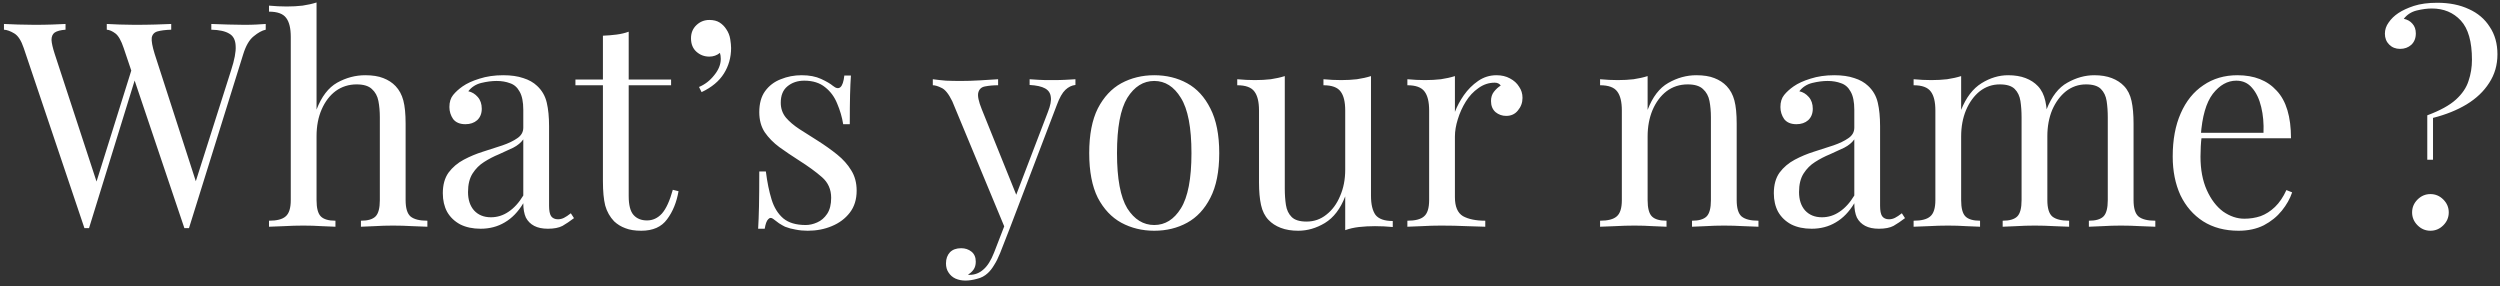 <svg width="419" height="48" viewBox="0 0 419 48" fill="none" xmlns="http://www.w3.org/2000/svg">
<rect x="0" y="0" width="419" height="48" fill="#333333" stroke="none"/>
<path d="M44.536 4.016V4.976C43.928 5.104 43.256 5.472 42.52 6.08C41.784 6.656 41.192 7.68 40.744 9.152L31.672 38.24C31.608 38.24 31.544 38.24 31.48 38.24C31.416 38.24 31.352 38.24 31.288 38.24C31.224 38.24 31.16 38.24 31.096 38.24C31.032 38.24 30.968 38.24 30.904 38.24L20.728 8.048C20.312 6.8 19.848 5.984 19.336 5.6C18.824 5.216 18.344 5.008 17.896 4.976V4.016C18.472 4.048 19.192 4.08 20.056 4.112C20.92 4.144 21.752 4.16 22.552 4.16C23.8 4.16 24.968 4.144 26.056 4.112C27.144 4.08 28.024 4.048 28.696 4.016V4.976C27.736 5.008 26.968 5.104 26.392 5.264C25.848 5.424 25.528 5.776 25.432 6.32C25.368 6.864 25.528 7.76 25.912 9.008L33.064 31.136L32.392 31.712L38.728 11.792C39.304 10.032 39.56 8.672 39.496 7.712C39.464 6.72 39.112 6.032 38.44 5.648C37.768 5.232 36.76 5.008 35.416 4.976V4.016C36.344 4.048 37.288 4.08 38.248 4.112C39.208 4.144 40.104 4.16 40.936 4.16C41.768 4.16 42.456 4.144 43 4.112C43.544 4.08 44.056 4.048 44.536 4.016ZM10.984 4.016V4.976C10.152 5.04 9.544 5.2 9.16 5.456C8.808 5.712 8.632 6.128 8.632 6.704C8.664 7.248 8.84 8.016 9.16 9.008L16.6 31.712L15.4 32.912L22.12 11.456L22.84 12.608L14.92 38.24C14.856 38.24 14.792 38.24 14.728 38.24C14.664 38.24 14.6 38.24 14.536 38.24C14.472 38.24 14.408 38.24 14.344 38.24C14.28 38.24 14.216 38.24 14.152 38.24L3.976 8.048C3.56 6.8 3.032 5.984 2.392 5.6C1.752 5.216 1.176 5.008 0.664 4.976V4.016C1.304 4.048 2.088 4.08 3.016 4.112C3.976 4.144 4.904 4.16 5.8 4.16C6.856 4.16 7.832 4.144 8.728 4.112C9.656 4.08 10.408 4.048 10.984 4.016ZM53.053 0.416V18.368C53.885 16.192 55.037 14.688 56.509 13.856C58.013 13.024 59.581 12.608 61.213 12.608C62.429 12.608 63.437 12.768 64.237 13.088C65.069 13.408 65.757 13.856 66.301 14.432C66.909 15.072 67.341 15.872 67.597 16.832C67.853 17.792 67.981 19.088 67.981 20.72V33.536C67.981 34.88 68.253 35.792 68.797 36.272C69.373 36.752 70.317 36.992 71.629 36.992V38C71.085 37.968 70.253 37.936 69.133 37.904C68.013 37.84 66.925 37.808 65.869 37.808C64.813 37.808 63.773 37.84 62.749 37.904C61.757 37.936 61.005 37.968 60.493 38V36.992C61.645 36.992 62.461 36.752 62.941 36.272C63.421 35.792 63.661 34.88 63.661 33.536V19.664C63.661 18.672 63.581 17.76 63.421 16.928C63.261 16.096 62.893 15.424 62.317 14.912C61.773 14.4 60.925 14.144 59.773 14.144C58.461 14.144 57.293 14.512 56.269 15.248C55.277 15.984 54.493 17.008 53.917 18.32C53.341 19.632 53.053 21.136 53.053 22.832V33.536C53.053 34.88 53.293 35.792 53.773 36.272C54.253 36.752 55.069 36.992 56.221 36.992V38C55.709 37.968 54.941 37.936 53.917 37.904C52.925 37.84 51.901 37.808 50.845 37.808C49.789 37.808 48.701 37.84 47.581 37.904C46.461 37.936 45.629 37.968 45.085 38V36.992C46.397 36.992 47.325 36.752 47.869 36.272C48.445 35.792 48.733 34.88 48.733 33.536V6.176C48.733 4.736 48.477 3.68 47.965 3.008C47.453 2.304 46.493 1.952 45.085 1.952V0.944C46.109 1.04 47.101 1.088 48.061 1.088C48.989 1.088 49.869 1.04 50.701 0.944C51.565 0.816 52.349 0.64 53.053 0.416ZM80.552 38.336C79.24 38.336 78.104 38.096 77.144 37.616C76.184 37.104 75.448 36.4 74.936 35.504C74.456 34.608 74.216 33.568 74.216 32.384C74.216 30.976 74.536 29.824 75.176 28.928C75.848 28.032 76.696 27.312 77.72 26.768C78.744 26.224 79.816 25.776 80.936 25.424C82.088 25.04 83.176 24.688 84.2 24.368C85.224 24.016 86.056 23.616 86.696 23.168C87.368 22.72 87.704 22.128 87.704 21.392V18.416C87.704 17.072 87.496 16.048 87.08 15.344C86.696 14.64 86.168 14.176 85.496 13.952C84.824 13.696 84.072 13.568 83.24 13.568C82.44 13.568 81.576 13.68 80.648 13.904C79.752 14.128 79.032 14.592 78.488 15.296C79.096 15.424 79.624 15.744 80.072 16.256C80.52 16.768 80.744 17.424 80.744 18.224C80.744 19.024 80.488 19.664 79.976 20.144C79.464 20.592 78.808 20.816 78.008 20.816C77.08 20.816 76.392 20.528 75.944 19.952C75.528 19.344 75.32 18.672 75.32 17.936C75.32 17.104 75.528 16.432 75.944 15.92C76.36 15.408 76.888 14.928 77.528 14.48C78.264 13.968 79.208 13.536 80.36 13.184C81.544 12.8 82.872 12.608 84.344 12.608C85.656 12.608 86.776 12.768 87.704 13.088C88.632 13.376 89.4 13.808 90.008 14.384C90.84 15.152 91.384 16.096 91.64 17.216C91.896 18.304 92.024 19.616 92.024 21.152V34.496C92.024 35.296 92.136 35.872 92.36 36.224C92.616 36.576 93 36.752 93.512 36.752C93.864 36.752 94.2 36.672 94.52 36.512C94.84 36.352 95.224 36.096 95.672 35.744L96.2 36.56C95.528 37.072 94.888 37.504 94.28 37.856C93.672 38.176 92.856 38.336 91.832 38.336C90.904 38.336 90.136 38.176 89.528 37.856C88.92 37.536 88.456 37.072 88.136 36.464C87.848 35.824 87.704 35.024 87.704 34.064C86.84 35.504 85.8 36.576 84.584 37.28C83.4 37.984 82.056 38.336 80.552 38.336ZM82.28 36.416C83.336 36.416 84.312 36.112 85.208 35.504C86.136 34.896 86.968 33.984 87.704 32.768V23.36C87.32 23.904 86.76 24.368 86.024 24.752C85.288 25.104 84.488 25.472 83.624 25.856C82.76 26.208 81.928 26.64 81.128 27.152C80.36 27.632 79.72 28.272 79.208 29.072C78.696 29.872 78.44 30.912 78.44 32.192C78.44 33.472 78.776 34.496 79.448 35.264C80.152 36.032 81.096 36.416 82.28 36.416ZM105.37 5.312V13.328H112.474V14.288H105.37V32.864C105.37 34.368 105.642 35.424 106.186 36.032C106.73 36.64 107.482 36.944 108.442 36.944C109.402 36.944 110.234 36.56 110.938 35.792C111.642 34.992 112.25 33.664 112.762 31.808L113.722 32.048C113.402 33.904 112.762 35.472 111.802 36.752C110.874 38.032 109.434 38.672 107.482 38.672C106.394 38.672 105.498 38.528 104.794 38.24C104.09 37.984 103.466 37.6 102.922 37.088C102.218 36.352 101.722 35.472 101.434 34.448C101.178 33.424 101.05 32.064 101.05 30.368V14.288H96.442V13.328H101.05V5.984C101.85 5.952 102.618 5.888 103.354 5.792C104.09 5.696 104.762 5.536 105.37 5.312ZM118.883 3.344C119.587 3.344 120.163 3.488 120.611 3.776C121.059 4.064 121.427 4.432 121.715 4.88C122.067 5.392 122.291 5.952 122.387 6.56C122.483 7.168 122.531 7.664 122.531 8.048C122.531 9.616 122.131 11.04 121.331 12.32C120.531 13.6 119.283 14.64 117.587 15.44L117.155 14.576C118.147 14.16 118.995 13.504 119.699 12.608C120.435 11.712 120.803 10.8 120.803 9.872C120.803 9.488 120.755 9.152 120.659 8.864C120.147 9.28 119.555 9.488 118.883 9.488C118.051 9.488 117.331 9.216 116.723 8.672C116.115 8.128 115.811 7.376 115.811 6.416C115.811 5.52 116.115 4.784 116.723 4.208C117.331 3.632 118.051 3.344 118.883 3.344ZM134.359 12.608C135.639 12.608 136.727 12.816 137.623 13.232C138.519 13.648 139.175 14.032 139.591 14.384C140.647 15.248 141.287 14.672 141.511 12.656H142.615C142.551 13.552 142.503 14.624 142.471 15.872C142.439 17.088 142.423 18.736 142.423 20.816H141.319C141.127 19.632 140.791 18.48 140.311 17.36C139.863 16.24 139.191 15.328 138.295 14.624C137.399 13.888 136.231 13.52 134.791 13.52C133.671 13.52 132.727 13.84 131.959 14.48C131.223 15.088 130.855 16 130.855 17.216C130.855 18.176 131.143 19.008 131.719 19.712C132.295 20.384 133.047 21.024 133.975 21.632C134.903 22.208 135.911 22.848 136.999 23.552C138.215 24.32 139.319 25.104 140.311 25.904C141.303 26.704 142.087 27.584 142.663 28.544C143.271 29.504 143.575 30.64 143.575 31.952C143.575 33.424 143.191 34.656 142.423 35.648C141.655 36.64 140.647 37.392 139.399 37.904C138.183 38.416 136.839 38.672 135.367 38.672C134.663 38.672 133.991 38.608 133.351 38.48C132.743 38.384 132.151 38.224 131.575 38C131.255 37.84 130.919 37.648 130.567 37.424C130.247 37.2 129.927 36.96 129.607 36.704C129.287 36.448 128.999 36.464 128.743 36.752C128.487 37.008 128.295 37.536 128.167 38.336H127.063C127.127 37.312 127.175 36.064 127.207 34.592C127.239 33.12 127.255 31.168 127.255 28.736H128.359C128.583 30.528 128.903 32.096 129.319 33.44C129.735 34.784 130.391 35.84 131.287 36.608C132.183 37.344 133.431 37.712 135.031 37.712C135.671 37.712 136.311 37.568 136.951 37.28C137.623 36.992 138.183 36.512 138.631 35.84C139.079 35.168 139.303 34.272 139.303 33.152C139.303 31.744 138.791 30.592 137.767 29.696C136.743 28.8 135.447 27.856 133.879 26.864C132.727 26.128 131.639 25.392 130.615 24.656C129.623 23.92 128.807 23.088 128.167 22.16C127.559 21.232 127.255 20.112 127.255 18.8C127.255 17.36 127.575 16.192 128.215 15.296C128.887 14.368 129.767 13.696 130.855 13.28C131.943 12.832 133.111 12.608 134.359 12.608ZM180.243 13.28V14.24C179.635 14.304 179.075 14.576 178.563 15.056C178.051 15.536 177.571 16.384 177.123 17.6L169.251 38.24H168.435L159.603 16.976C158.995 15.728 158.387 14.976 157.779 14.72C157.203 14.432 156.723 14.288 156.339 14.288V13.28C157.043 13.376 157.779 13.456 158.547 13.52C159.315 13.552 160.147 13.568 161.043 13.568C162.035 13.568 163.075 13.536 164.163 13.472C165.283 13.408 166.323 13.344 167.283 13.28V14.288C166.483 14.288 165.763 14.352 165.123 14.48C164.515 14.576 164.131 14.912 163.971 15.488C163.811 16.032 164.003 16.976 164.547 18.32L170.451 32.96L170.163 33.056L175.635 18.752C176.051 17.696 176.211 16.864 176.115 16.256C176.051 15.616 175.731 15.136 175.155 14.816C174.579 14.496 173.715 14.304 172.563 14.24V13.28C173.139 13.312 173.635 13.344 174.051 13.376C174.467 13.376 174.867 13.392 175.251 13.424C175.667 13.424 176.115 13.424 176.595 13.424C177.331 13.424 177.987 13.408 178.563 13.376C179.171 13.344 179.731 13.312 180.243 13.28ZM169.251 38.24L167.619 42.416C167.299 43.216 166.963 43.888 166.611 44.432C166.291 44.976 165.939 45.424 165.555 45.776C165.043 46.256 164.435 46.576 163.731 46.736C163.027 46.928 162.387 47.024 161.811 47.024C161.203 47.024 160.643 46.912 160.131 46.688C159.651 46.464 159.267 46.128 158.979 45.68C158.691 45.264 158.547 44.752 158.547 44.144C158.547 43.376 158.771 42.752 159.219 42.272C159.667 41.824 160.291 41.6 161.091 41.6C161.763 41.6 162.339 41.792 162.819 42.176C163.299 42.56 163.539 43.12 163.539 43.856C163.539 44.4 163.411 44.848 163.155 45.2C162.899 45.552 162.595 45.824 162.243 46.016C162.307 46.048 162.355 46.064 162.387 46.064C162.451 46.064 162.499 46.064 162.531 46.064C163.395 46.064 164.163 45.76 164.835 45.152C165.507 44.576 166.099 43.632 166.611 42.32L168.339 37.856L169.251 38.24ZM193.449 12.608C195.497 12.608 197.337 13.056 198.969 13.952C200.601 14.848 201.897 16.256 202.857 18.176C203.849 20.096 204.345 22.592 204.345 25.664C204.345 28.736 203.849 31.232 202.857 33.152C201.897 35.04 200.601 36.432 198.969 37.328C197.337 38.224 195.497 38.672 193.449 38.672C191.433 38.672 189.593 38.224 187.929 37.328C186.297 36.432 184.985 35.04 183.993 33.152C183.033 31.232 182.553 28.736 182.553 25.664C182.553 22.592 183.033 20.096 183.993 18.176C184.985 16.256 186.297 14.848 187.929 13.952C189.593 13.056 191.433 12.608 193.449 12.608ZM193.449 13.568C191.625 13.568 190.121 14.512 188.937 16.4C187.785 18.288 187.209 21.376 187.209 25.664C187.209 29.952 187.785 33.04 188.937 34.928C190.121 36.784 191.625 37.712 193.449 37.712C195.273 37.712 196.761 36.784 197.913 34.928C199.097 33.04 199.689 29.952 199.689 25.664C199.689 21.376 199.097 18.288 197.913 16.4C196.761 14.512 195.273 13.568 193.449 13.568ZM229.778 12.752V32.816C229.778 34.256 230.034 35.328 230.546 36.032C231.09 36.704 232.05 37.04 233.426 37.04V38.048C232.434 37.952 231.442 37.904 230.45 37.904C229.522 37.904 228.626 37.952 227.762 38.048C226.93 38.144 226.162 38.32 225.458 38.576V32.912C224.658 34.992 223.522 36.48 222.05 37.376C220.61 38.24 219.122 38.672 217.586 38.672C216.466 38.672 215.49 38.512 214.658 38.192C213.826 37.872 213.138 37.424 212.594 36.848C211.986 36.208 211.57 35.376 211.346 34.352C211.122 33.328 211.01 32.064 211.01 30.56V18.512C211.01 17.072 210.754 16.016 210.242 15.344C209.73 14.64 208.77 14.288 207.362 14.288V13.28C208.386 13.376 209.378 13.424 210.338 13.424C211.266 13.424 212.146 13.376 212.978 13.28C213.842 13.152 214.626 12.976 215.33 12.752V31.616C215.33 32.608 215.394 33.52 215.522 34.352C215.65 35.184 215.97 35.856 216.482 36.368C216.994 36.88 217.826 37.136 218.978 37.136C220.226 37.136 221.33 36.752 222.29 35.984C223.282 35.216 224.05 34.176 224.594 32.864C225.17 31.552 225.458 30.08 225.458 28.448V18.512C225.458 17.072 225.202 16.016 224.69 15.344C224.178 14.64 223.218 14.288 221.81 14.288V13.28C222.834 13.376 223.826 13.424 224.786 13.424C225.714 13.424 226.594 13.376 227.426 13.28C228.29 13.152 229.074 12.976 229.778 12.752ZM250.804 12.608C251.668 12.608 252.42 12.784 253.06 13.136C253.732 13.488 254.244 13.952 254.596 14.528C254.98 15.072 255.172 15.696 255.172 16.4C255.172 17.2 254.916 17.904 254.404 18.512C253.924 19.12 253.268 19.424 252.436 19.424C251.764 19.424 251.172 19.216 250.66 18.8C250.148 18.352 249.892 17.728 249.892 16.928C249.892 16.32 250.052 15.808 250.372 15.392C250.724 14.944 251.108 14.592 251.524 14.336C251.3 14.016 250.964 13.856 250.516 13.856C249.524 13.856 248.612 14.16 247.78 14.768C246.948 15.344 246.244 16.096 245.668 17.024C245.092 17.952 244.644 18.944 244.324 20C244.004 21.024 243.844 21.984 243.844 22.88V33.056C243.844 34.624 244.292 35.68 245.188 36.224C246.116 36.736 247.364 36.992 248.932 36.992V38C248.196 37.968 247.156 37.936 245.812 37.904C244.468 37.84 243.044 37.808 241.54 37.808C240.452 37.808 239.364 37.84 238.276 37.904C237.22 37.936 236.42 37.968 235.876 38V36.992C237.188 36.992 238.116 36.752 238.66 36.272C239.236 35.792 239.524 34.88 239.524 33.536V18.512C239.524 17.072 239.268 16.016 238.756 15.344C238.244 14.64 237.284 14.288 235.876 14.288V13.28C236.9 13.376 237.892 13.424 238.852 13.424C239.78 13.424 240.66 13.376 241.492 13.28C242.356 13.152 243.14 12.976 243.844 12.752V18.752C244.196 17.824 244.692 16.896 245.332 15.968C246.004 15.008 246.804 14.208 247.732 13.568C248.66 12.928 249.684 12.608 250.804 12.608ZM284.301 12.608C285.517 12.608 286.525 12.768 287.325 13.088C288.157 13.408 288.845 13.856 289.389 14.432C289.997 15.072 290.429 15.872 290.685 16.832C290.941 17.792 291.069 19.088 291.069 20.72V33.536C291.069 34.88 291.341 35.792 291.885 36.272C292.461 36.752 293.405 36.992 294.717 36.992V38C294.173 37.968 293.341 37.936 292.221 37.904C291.101 37.84 290.013 37.808 288.957 37.808C287.901 37.808 286.861 37.84 285.837 37.904C284.845 37.936 284.093 37.968 283.581 38V36.992C284.733 36.992 285.549 36.752 286.029 36.272C286.509 35.792 286.749 34.88 286.749 33.536V19.664C286.749 18.672 286.669 17.76 286.509 16.928C286.349 16.096 285.981 15.424 285.405 14.912C284.861 14.4 284.013 14.144 282.861 14.144C281.517 14.144 280.333 14.528 279.309 15.296C278.317 16.064 277.533 17.12 276.957 18.464C276.413 19.776 276.141 21.248 276.141 22.88V33.536C276.141 34.88 276.381 35.792 276.861 36.272C277.341 36.752 278.157 36.992 279.309 36.992V38C278.797 37.968 278.029 37.936 277.005 37.904C276.013 37.84 274.989 37.808 273.933 37.808C272.877 37.808 271.789 37.84 270.669 37.904C269.549 37.936 268.717 37.968 268.173 38V36.992C269.485 36.992 270.413 36.752 270.957 36.272C271.533 35.792 271.821 34.88 271.821 33.536V18.512C271.821 17.072 271.565 16.016 271.053 15.344C270.541 14.64 269.581 14.288 268.173 14.288V13.28C269.197 13.376 270.189 13.424 271.149 13.424C272.077 13.424 272.957 13.376 273.789 13.28C274.653 13.152 275.437 12.976 276.141 12.752V18.416C276.973 16.24 278.125 14.736 279.597 13.904C281.101 13.04 282.669 12.608 284.301 12.608ZM303.63 38.336C302.318 38.336 301.182 38.096 300.222 37.616C299.262 37.104 298.526 36.4 298.014 35.504C297.534 34.608 297.294 33.568 297.294 32.384C297.294 30.976 297.614 29.824 298.254 28.928C298.926 28.032 299.774 27.312 300.798 26.768C301.822 26.224 302.894 25.776 304.014 25.424C305.166 25.04 306.254 24.688 307.278 24.368C308.302 24.016 309.134 23.616 309.774 23.168C310.446 22.72 310.782 22.128 310.782 21.392V18.416C310.782 17.072 310.574 16.048 310.158 15.344C309.774 14.64 309.246 14.176 308.574 13.952C307.902 13.696 307.15 13.568 306.318 13.568C305.518 13.568 304.654 13.68 303.726 13.904C302.83 14.128 302.11 14.592 301.566 15.296C302.174 15.424 302.702 15.744 303.15 16.256C303.598 16.768 303.822 17.424 303.822 18.224C303.822 19.024 303.566 19.664 303.054 20.144C302.542 20.592 301.886 20.816 301.086 20.816C300.158 20.816 299.47 20.528 299.022 19.952C298.606 19.344 298.398 18.672 298.398 17.936C298.398 17.104 298.606 16.432 299.022 15.92C299.438 15.408 299.966 14.928 300.606 14.48C301.342 13.968 302.286 13.536 303.438 13.184C304.622 12.8 305.95 12.608 307.422 12.608C308.734 12.608 309.854 12.768 310.782 13.088C311.71 13.376 312.478 13.808 313.086 14.384C313.918 15.152 314.462 16.096 314.718 17.216C314.974 18.304 315.102 19.616 315.102 21.152V34.496C315.102 35.296 315.214 35.872 315.438 36.224C315.694 36.576 316.078 36.752 316.59 36.752C316.942 36.752 317.278 36.672 317.598 36.512C317.918 36.352 318.302 36.096 318.75 35.744L319.278 36.56C318.606 37.072 317.966 37.504 317.358 37.856C316.75 38.176 315.934 38.336 314.91 38.336C313.982 38.336 313.214 38.176 312.606 37.856C311.998 37.536 311.534 37.072 311.214 36.464C310.926 35.824 310.782 35.024 310.782 34.064C309.918 35.504 308.878 36.576 307.662 37.28C306.478 37.984 305.134 38.336 303.63 38.336ZM305.358 36.416C306.414 36.416 307.39 36.112 308.286 35.504C309.214 34.896 310.046 33.984 310.782 32.768V23.36C310.398 23.904 309.838 24.368 309.102 24.752C308.366 25.104 307.566 25.472 306.702 25.856C305.838 26.208 305.006 26.64 304.206 27.152C303.438 27.632 302.798 28.272 302.286 29.072C301.774 29.872 301.518 30.912 301.518 32.192C301.518 33.472 301.854 34.496 302.526 35.264C303.23 36.032 304.174 36.416 305.358 36.416ZM336.56 12.608C337.68 12.608 338.656 12.768 339.488 13.088C340.32 13.408 341.008 13.856 341.552 14.432C342.16 15.072 342.576 15.904 342.8 16.928C343.024 17.952 343.136 19.216 343.136 20.72V33.536C343.136 34.88 343.408 35.792 343.952 36.272C344.528 36.752 345.472 36.992 346.784 36.992V38C346.24 37.968 345.408 37.936 344.288 37.904C343.168 37.84 342.08 37.808 341.024 37.808C339.968 37.808 338.928 37.84 337.904 37.904C336.912 37.936 336.16 37.968 335.648 38V36.992C336.8 36.992 337.616 36.752 338.096 36.272C338.576 35.792 338.816 34.88 338.816 33.536V19.664C338.816 18.672 338.752 17.76 338.624 16.928C338.496 16.096 338.176 15.424 337.664 14.912C337.152 14.4 336.32 14.144 335.168 14.144C333.92 14.144 332.8 14.528 331.808 15.296C330.848 16.064 330.08 17.12 329.504 18.464C328.96 19.776 328.688 21.248 328.688 22.88V33.536C328.688 34.88 328.928 35.792 329.408 36.272C329.888 36.752 330.704 36.992 331.856 36.992V38C331.344 37.968 330.576 37.936 329.552 37.904C328.56 37.84 327.536 37.808 326.48 37.808C325.424 37.808 324.336 37.84 323.216 37.904C322.096 37.936 321.264 37.968 320.72 38V36.992C322.032 36.992 322.96 36.752 323.504 36.272C324.08 35.792 324.368 34.88 324.368 33.536V18.512C324.368 17.072 324.112 16.016 323.6 15.344C323.088 14.64 322.128 14.288 320.72 14.288V13.28C321.744 13.376 322.736 13.424 323.696 13.424C324.624 13.424 325.504 13.376 326.336 13.28C327.2 13.152 327.984 12.976 328.688 12.752V18.416C329.52 16.336 330.656 14.848 332.096 13.952C333.536 13.056 335.024 12.608 336.56 12.608ZM351.008 12.608C352.128 12.608 353.104 12.768 353.936 13.088C354.768 13.408 355.456 13.856 356 14.432C356.608 15.072 357.024 15.904 357.248 16.928C357.472 17.952 357.584 19.216 357.584 20.72V33.536C357.584 34.88 357.856 35.792 358.4 36.272C358.976 36.752 359.92 36.992 361.232 36.992V38C360.688 37.968 359.856 37.936 358.736 37.904C357.616 37.84 356.528 37.808 355.472 37.808C354.416 37.808 353.376 37.84 352.352 37.904C351.36 37.936 350.608 37.968 350.096 38V36.992C351.248 36.992 352.064 36.752 352.544 36.272C353.024 35.792 353.264 34.88 353.264 33.536V19.664C353.264 18.672 353.2 17.76 353.072 16.928C352.944 16.096 352.624 15.424 352.112 14.912C351.6 14.4 350.768 14.144 349.616 14.144C348.368 14.144 347.248 14.528 346.256 15.296C345.296 16.064 344.528 17.104 343.952 18.416C343.408 19.728 343.136 21.2 343.136 22.832L342.992 18.368C343.856 16.16 345.024 14.656 346.496 13.856C347.968 13.024 349.472 12.608 351.008 12.608ZM374.994 12.608C377.81 12.608 380.002 13.472 381.57 15.2C383.17 16.896 383.97 19.552 383.97 23.168H367.026L366.978 22.256H379.362C379.426 20.688 379.298 19.248 378.978 17.936C378.658 16.592 378.146 15.52 377.442 14.72C376.77 13.92 375.89 13.52 374.802 13.52C373.33 13.52 372.018 14.256 370.866 15.728C369.746 17.2 369.074 19.536 368.85 22.736L368.993 22.928C368.93 23.408 368.882 23.936 368.85 24.512C368.818 25.088 368.802 25.664 368.802 26.24C368.802 28.416 369.154 30.288 369.858 31.856C370.562 33.424 371.474 34.624 372.594 35.456C373.746 36.256 374.93 36.656 376.146 36.656C377.106 36.656 378.018 36.512 378.882 36.224C379.746 35.904 380.546 35.392 381.282 34.688C382.018 33.984 382.658 33.04 383.202 31.856L384.162 32.24C383.81 33.296 383.234 34.32 382.434 35.312C381.634 36.304 380.626 37.12 379.41 37.76C378.194 38.368 376.786 38.672 375.186 38.672C372.882 38.672 370.898 38.144 369.234 37.088C367.602 36.032 366.338 34.576 365.442 32.72C364.578 30.832 364.146 28.672 364.146 26.24C364.146 23.424 364.594 21.008 365.49 18.992C366.386 16.944 367.65 15.376 369.282 14.288C370.914 13.168 372.818 12.608 374.994 12.608ZM408.492 0.464C410.508 0.464 412.268 0.816 413.772 1.52C415.276 2.192 416.444 3.184 417.276 4.496C418.14 5.776 418.572 7.312 418.572 9.104C418.572 10.896 418.108 12.496 417.18 13.904C416.284 15.312 415.02 16.512 413.388 17.504C411.788 18.464 409.916 19.216 407.772 19.76V26.768H406.812V19.328C408.956 18.528 410.556 17.648 411.612 16.688C412.668 15.728 413.372 14.688 413.724 13.568C414.108 12.448 414.3 11.264 414.3 10.016C414.3 6.976 413.676 4.784 412.428 3.44C411.18 2.096 409.564 1.424 407.58 1.424C406.812 1.424 405.964 1.536 405.036 1.76C404.14 1.984 403.42 2.448 402.876 3.152C403.484 3.28 403.964 3.552 404.316 3.968C404.7 4.384 404.892 4.928 404.892 5.6C404.892 6.4 404.636 7.04 404.124 7.52C403.612 7.968 402.988 8.192 402.252 8.192C401.516 8.192 400.908 7.952 400.428 7.472C399.948 6.992 399.708 6.384 399.708 5.648C399.708 4.976 399.916 4.352 400.332 3.776C400.748 3.168 401.292 2.64 401.964 2.192C402.636 1.744 403.5 1.344 404.556 0.992C405.644 0.64 406.956 0.464 408.492 0.464ZM407.34 32.528C408.172 32.528 408.892 32.832 409.5 33.44C410.108 34.048 410.412 34.768 410.412 35.6C410.412 36.432 410.108 37.152 409.5 37.76C408.892 38.368 408.172 38.672 407.34 38.672C406.508 38.672 405.788 38.368 405.18 37.76C404.572 37.152 404.268 36.432 404.268 35.6C404.268 34.768 404.572 34.048 405.18 33.44C405.788 32.832 406.508 32.528 407.34 32.528Z" fill="white"/>
</svg>
